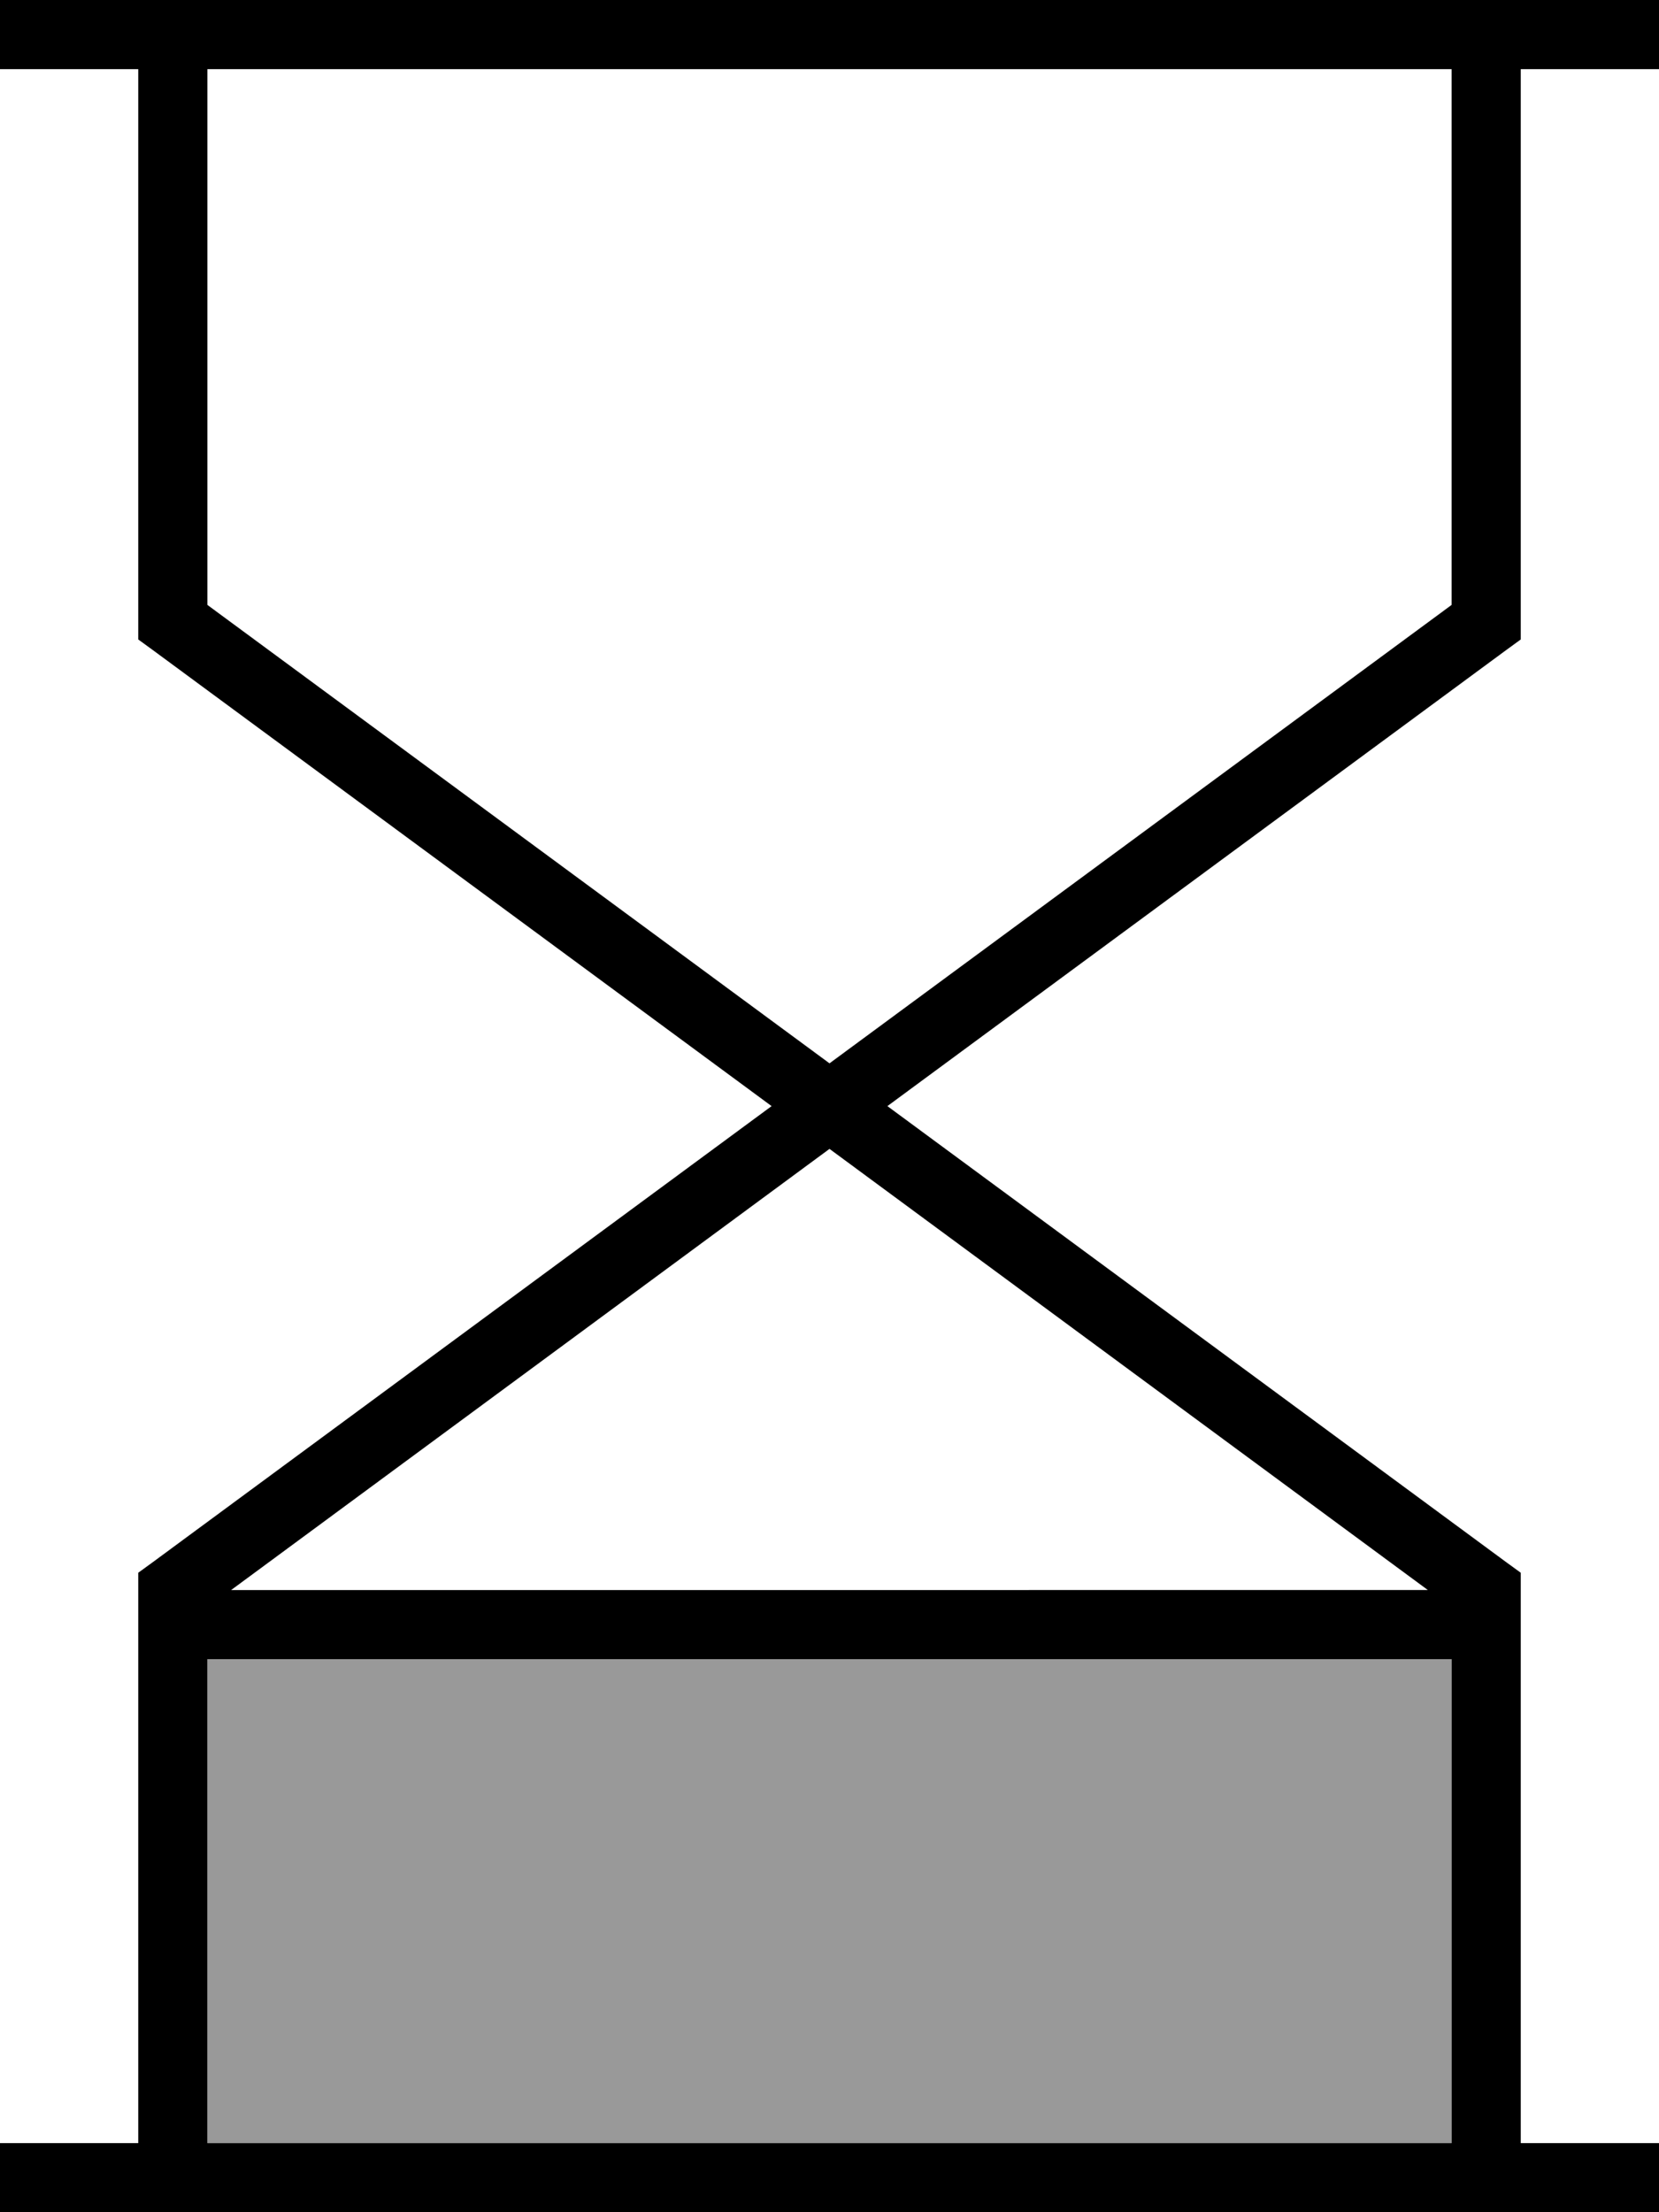 <svg xmlns="http://www.w3.org/2000/svg" viewBox="0 0 384 512"><!--! Font Awesome Pro 7.0.0 by @fontawesome - https://fontawesome.com License - https://fontawesome.com/license (Commercial License) Copyright 2025 Fonticons, Inc. --><path style="fill:currentColor;opacity:.4" d="M48 384l288 0 0 112-288 0 0-112z"/><path style="fill:currentColor;opacity:1" d="M0 0l384 0 0 16-32 0 0 132-3.3 2.4-143.3 105.6 143.3 105.6 3.3 2.4 0 132 32 0 0 16-384 0 0-16 32 0 0-132 3.3-2.4 143.3-105.6-143.3-105.6-3.3-2.4 0-132-32 0 0-16zM48 16L48 140 192 246.1 336 140 336 16 48 16zm5.5 352L330.5 368 192 265.9 53.5 368zM48 384l0 112 288 0 0-112-288 0z"/></svg>
